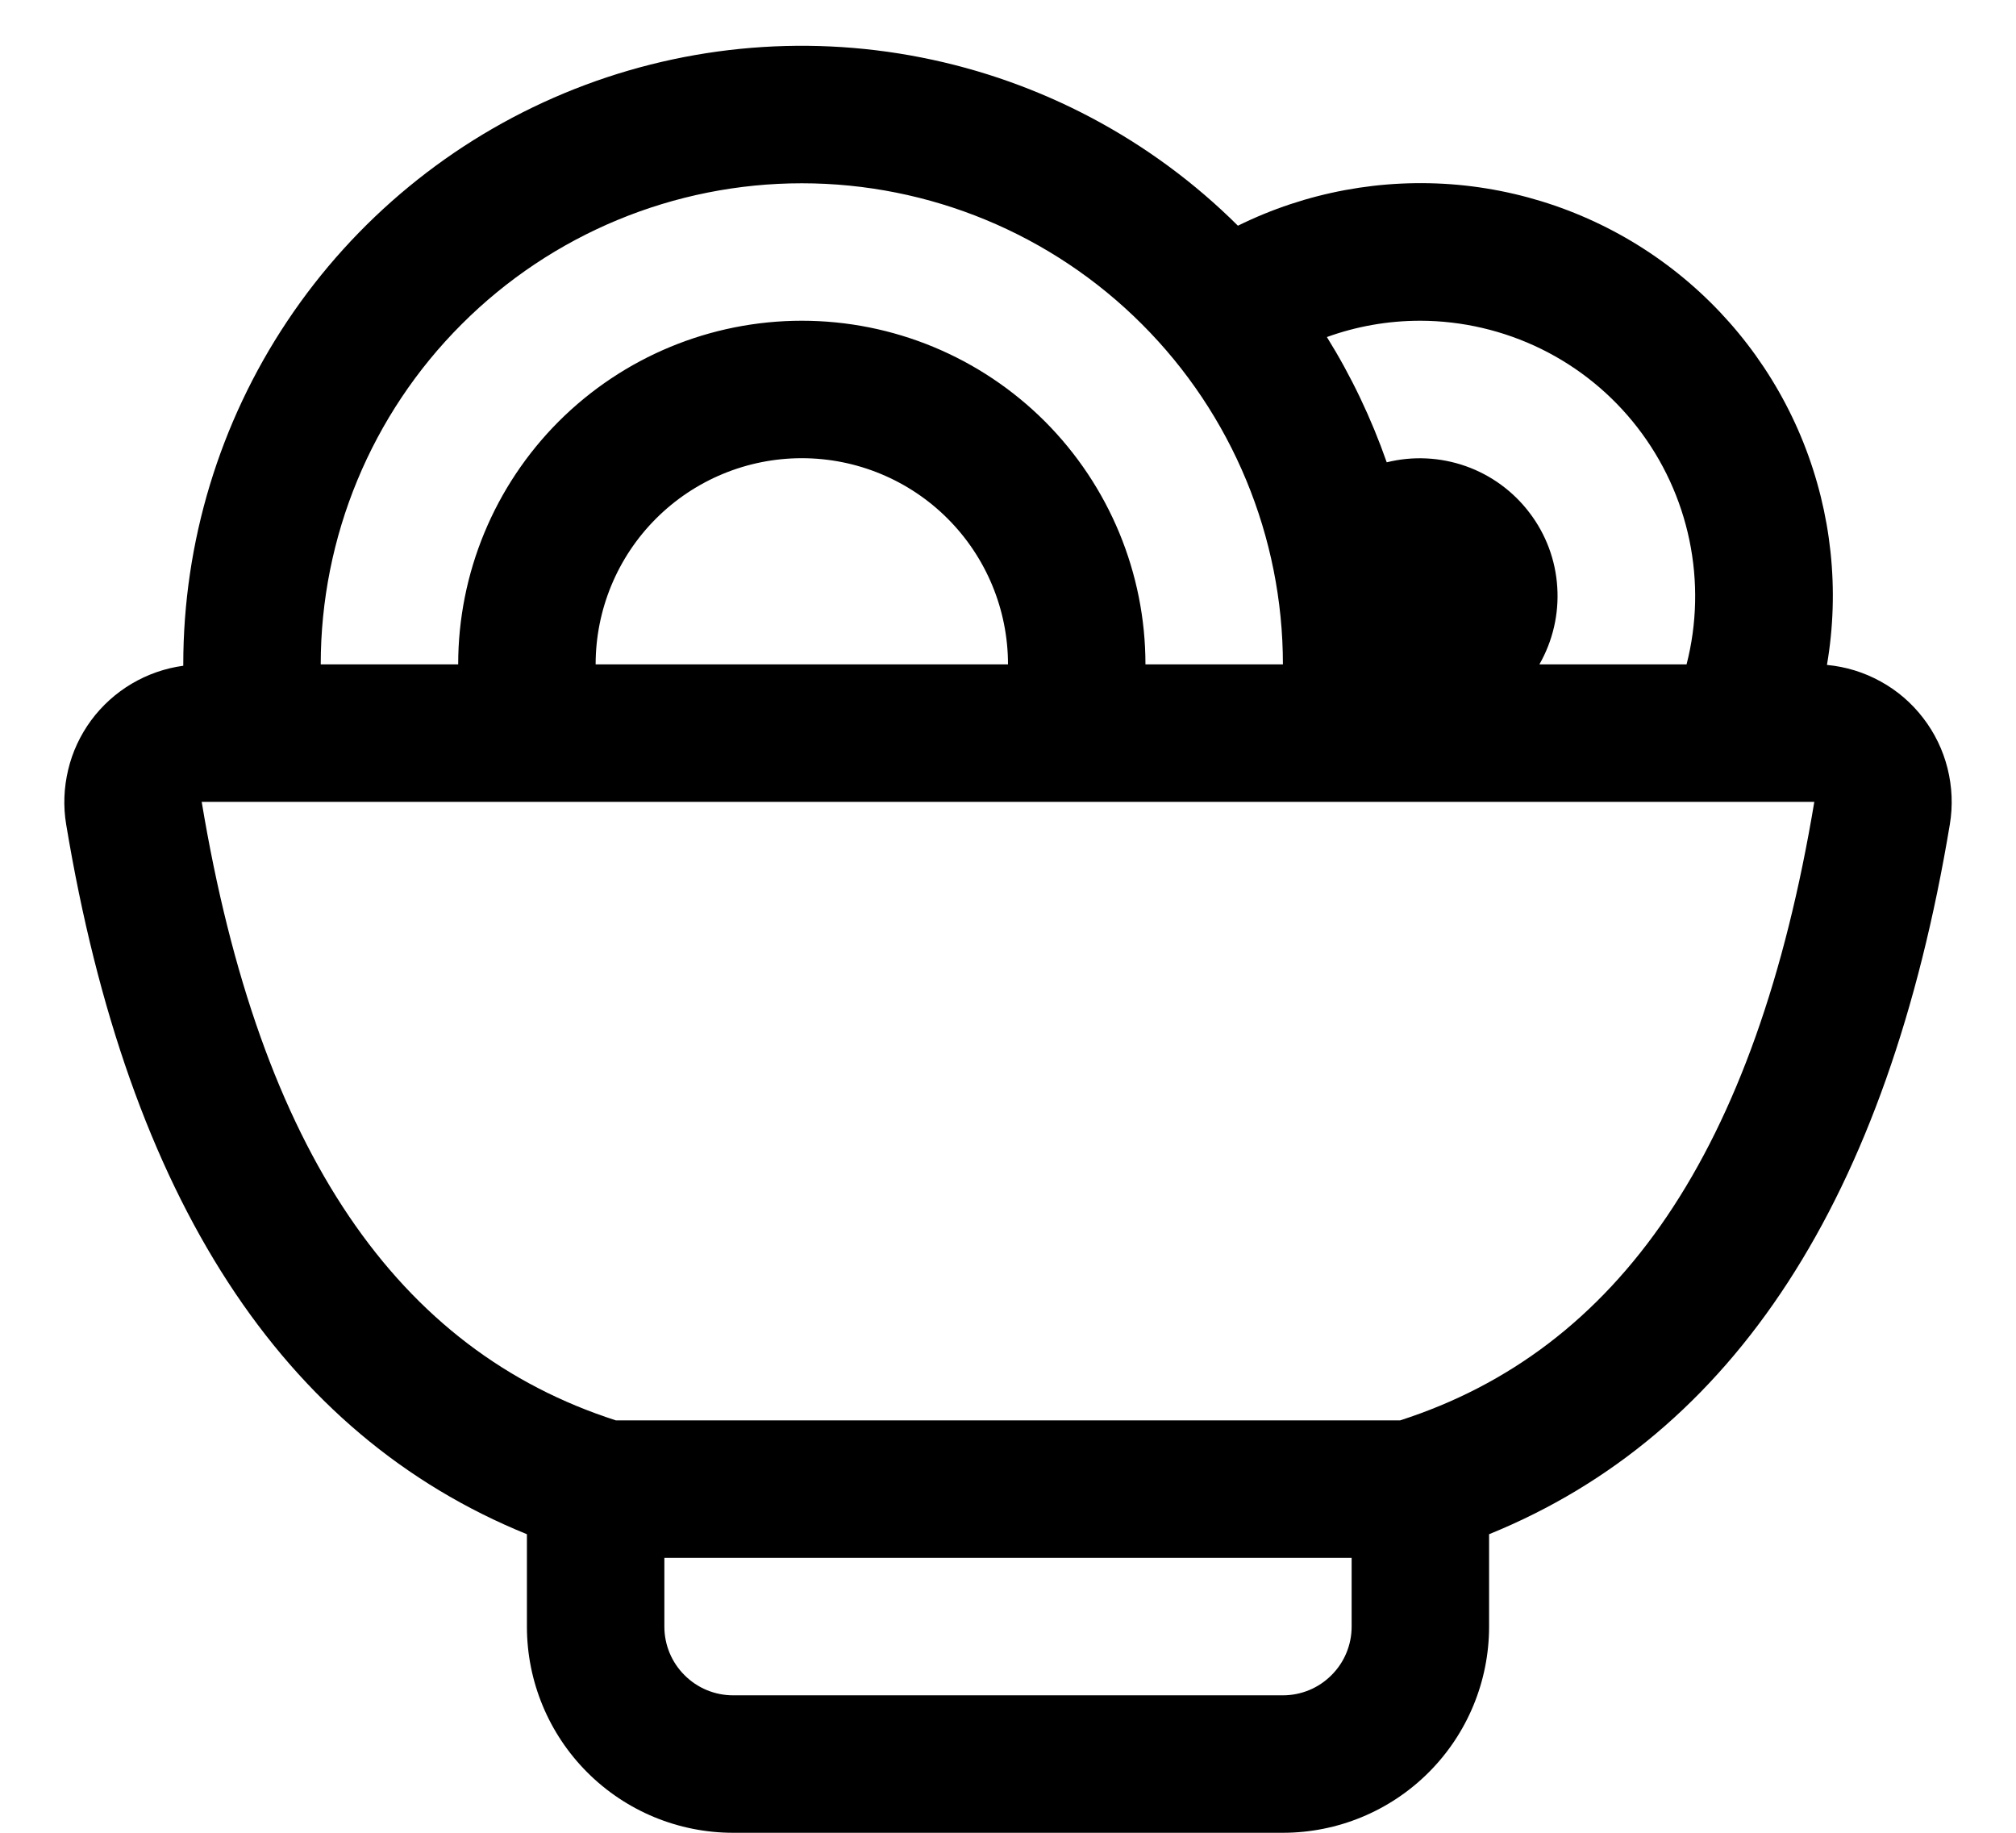 <svg width="22" height="20" viewBox="0 0 22 20" fill="none" xmlns="http://www.w3.org/2000/svg">
<g clip-path="url(#clip0_7_117)">
<path d="M2 7.263V7.25C2 5.917 2.395 4.613 3.135 3.504C3.875 2.395 4.927 1.529 6.158 1.017C7.389 0.505 8.744 0.369 10.053 0.627C11.361 0.884 12.564 1.523 13.509 2.463C14.253 2.096 15.084 1.942 15.911 2.017C16.737 2.093 17.526 2.395 18.191 2.891C18.856 3.387 19.371 4.057 19.679 4.827C19.987 5.598 20.077 6.438 19.937 7.256C20.142 7.275 20.341 7.336 20.522 7.436C20.703 7.535 20.861 7.671 20.986 7.834C21.112 7.997 21.203 8.185 21.253 8.385C21.303 8.585 21.312 8.793 21.278 8.996C20.6 13.075 18.923 15.656 16.25 16.742V17.75C16.25 18.347 16.013 18.919 15.591 19.341C15.169 19.763 14.597 20 14 20H8C7.403 20 6.831 19.763 6.409 19.341C5.987 18.919 5.75 18.347 5.75 17.75V16.742C3.077 15.656 1.4 13.075 0.722 8.996C0.689 8.798 0.697 8.596 0.744 8.4C0.79 8.205 0.876 8.022 0.995 7.86C1.114 7.699 1.265 7.563 1.437 7.461C1.61 7.359 1.801 7.292 2 7.265V7.263ZM3.5 7.25H5C5 6.255 5.395 5.302 6.098 4.598C6.802 3.895 7.755 3.5 8.75 3.5C9.745 3.5 10.698 3.895 11.402 4.598C12.105 5.302 12.5 6.255 12.5 7.25H14C14 5.858 13.447 4.522 12.462 3.538C11.478 2.553 10.142 2 8.75 2C7.358 2 6.022 2.553 5.038 3.538C4.053 4.522 3.5 5.858 3.5 7.25ZM6.5 7.25H11C11 6.653 10.763 6.081 10.341 5.659C9.919 5.237 9.347 5 8.75 5C8.153 5 7.581 5.237 7.159 5.659C6.737 6.081 6.5 6.653 6.5 7.25ZM16.799 7.25H18.405C18.519 6.807 18.529 6.343 18.436 5.895C18.343 5.447 18.149 5.027 17.869 4.665C17.589 4.303 17.23 4.01 16.819 3.808C16.409 3.607 15.957 3.501 15.5 3.5C15.14 3.5 14.798 3.563 14.48 3.678C14.745 4.104 14.964 4.563 15.133 5.045C15.418 4.974 15.718 4.989 15.996 5.087C16.273 5.185 16.516 5.363 16.693 5.598C16.871 5.832 16.976 6.114 16.994 6.408C17.013 6.702 16.945 6.994 16.799 7.25ZM14.75 17H7.25V17.75C7.25 17.949 7.329 18.14 7.47 18.28C7.61 18.421 7.801 18.5 8 18.5H14C14.199 18.5 14.39 18.421 14.53 18.28C14.671 18.14 14.75 17.949 14.75 17.75V17ZM6.722 15.5H15.278C17.657 14.735 19.163 12.572 19.799 8.75H2.201C2.837 12.572 4.343 14.735 6.722 15.5Z" fill="black"/>
</g>
<defs>
<clipPath id="clip0_7_117">
<rect width="22" height="20" fill="white"/>
</clipPath>
</defs>
</svg>
